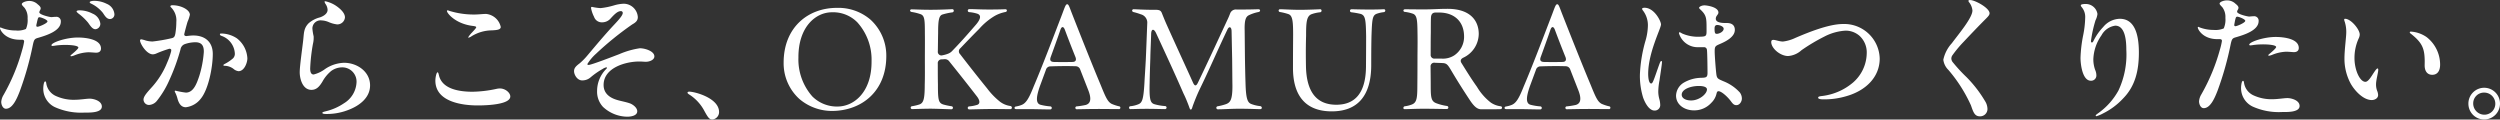 <svg height="20.784" viewBox="0 0 434.808 20.784" width="434.808" xmlns="http://www.w3.org/2000/svg"><rect x="0" y="0" width="434.808" height="20.784" fill="#333333" stroke="none"/><path d="m-207.78-19.152c-.264 0-.768.072-.768.24 0 .12.168.216.288.264a5.808 5.808 0 0 1 2.016 1.608c.432.672.72 1.056 1.248 1.056a.8.8 0 0 0 .744-.888 2.138 2.138 0 0 0 -1.32-1.752 4.941 4.941 0 0 0 -2.208-.528zm-16.152 17.568c0 .528.288 1.2.816 1.2 1.128 0 1.872-1.656 2.4-3.024a53.8 53.8 0 0 0 2.3-8.16c.192-.84.288-.984.912-1.152 1.464-.432 3.936-1.2 3.936-2.808a.774.774 0 0 0 -.888-.84c-.336 0-.528.048-.768.048-.264 0-2.088-.408-2.088-.84a.806.806 0 0 1 .12-.336.647.647 0 0 0 .12-.36c0-.264-.312-.528-.5-.672a2.1 2.1 0 0 0 -1.536-.6c-.528 0-1.248.264-1.248.552 0 .168.192.336.48.648a2.792 2.792 0 0 1 .528 1.848 3.812 3.812 0 0 1 -.288 1.824 3.639 3.639 0 0 1 -1.752.264 6.824 6.824 0 0 1 -2.424-.432c-.12-.048-.168-.1-.24-.1a.11.11 0 0 0 -.1.12c0 .288.864 2.016 3.408 2.016h.432c.264 0 .36.12.36.312a10.372 10.372 0 0 1 -.336 1.464 33.674 33.674 0 0 1 -3.24 7.824 2.752 2.752 0 0 0 -.404 1.204zm13.632-15.916c-.336 0-.528.072-.528.192s.192.24.312.36a9.584 9.584 0 0 1 1.68 1.584c.432.6.768 1.152 1.3 1.152a.944.944 0 0 0 .84-.96 2.187 2.187 0 0 0 -1.344-1.752 5 5 0 0 0 -2.26-.576zm-6.984 1.2c.264 0 1.392.432 1.392.72 0 .336-1.464.936-1.728.936-.12 0-.216-.024-.216-.216 0-.12.12-.528.144-.7.144-.568.168-.74.408-.74zm2.3 4.992c.072 0 .24-.024.408-.048 1.512-.24 4.056-.144 4.056.336 0 .24-1.032 1.08-1.176 1.2-.12.1-.192.168-.192.24 0 .048.072.072.12.072a2.164 2.164 0 0 0 .528-.144 7.123 7.123 0 0 1 2.424-.552c.552 0 1.128.072 1.392.072.552 0 .84-.288.84-.72 0-1.68-2.808-1.92-4.032-1.92-2.04 0-4.584.864-4.584 1.344 0 .128.172.128.22.128zm-1.3 6.168c-.264 0-.336.96-.336 1.152a3.539 3.539 0 0 0 2 3.316 11.081 11.081 0 0 0 5.136.96h.336c.984 0 2.712-.048 2.712-1.056 0-.984-1.416-1.368-2.112-1.368-.576 0-1.68.192-2.544.192a7.4 7.4 0 0 1 -3.432-.7 2.869 2.869 0 0 1 -1.584-2.208c-.024-.14-.072-.284-.168-.284zm22.152-13.248c-.12 0-.384.024-.384.192a.3.3 0 0 0 .1.168 3.16 3.16 0 0 1 .936 2.544 12.421 12.421 0 0 1 -.168 2.016c-.1.528-.216.72-.648.816a27.933 27.933 0 0 1 -3.336.576 4.891 4.891 0 0 1 -1.152-.168 5.618 5.618 0 0 0 -.792-.216.2.2 0 0 0 -.216.192c0 .552 1.128 2.424 2.232 2.424a1.7 1.7 0 0 0 .7-.192 21.013 21.013 0 0 1 2.112-.768.351.351 0 0 1 .288.048c.12.048.12.216.048.5a12.773 12.773 0 0 1 -.672 1.872 14.309 14.309 0 0 1 -2.568 4.152c-.792.888-1.536 1.656-1.536 2.256a.956.956 0 0 0 .96.936 1.891 1.891 0 0 0 1.368-.72 16.057 16.057 0 0 0 2.136-3.54 35.15 35.15 0 0 0 1.968-5.4 1.157 1.157 0 0 1 .72-.912 5.742 5.742 0 0 1 1.848-.336c1.1 0 1.512.576 1.488 1.7a18.37 18.37 0 0 1 -.792 4.176c-.432 1.272-.984 2.88-2.328 2.88a13.689 13.689 0 0 1 -1.8-.336c-.072 0-.144.024-.144.1a1.487 1.487 0 0 0 .144.336 5.278 5.278 0 0 1 .312.84c.24.936.648 1.608 1.488 1.608a3.852 3.852 0 0 0 2.592-1.488c1.344-1.632 2.088-5.5 2.088-7.776 0-2.136-1.392-3.216-3.384-3.216-.432 0-.936.072-1.2.1-.24 0-.384-.1-.384-.288.024-.192.384-1.56.576-2.184a6.631 6.631 0 0 0 .408-1.224c-0-.896-1.584-1.664-3-1.664zm11.472 11.472c1.008 0 1.536-1.488 1.536-2.232a4.684 4.684 0 0 0 -1.824-3.48 5.012 5.012 0 0 0 -2.76-.84c-.12 0-.192.048-.192.144 0 .144.144.216.264.264a3.436 3.436 0 0 1 2.328 3 1.128 1.128 0 0 1 -.312.912 7.312 7.312 0 0 1 -1.464.984c-.168.1-.216.144-.216.192 0 .1.12.12.264.12a2.61 2.61 0 0 1 1.488.528 1.672 1.672 0 0 0 .896.412zm15.08-12.164c-.072 0-.12.024-.12.1a1.179 1.179 0 0 0 .192.408 1.93 1.93 0 0 1 .336.984c0 .7-.768 1.128-1.344 1.32a4.721 4.721 0 0 0 -1.944 1.008c-.888.888-.816 1.752-.96 3-.144 1.3-.6 4.464-.6 5.52 0 1.248.552 3.072 2.04 3.072.936 0 1.44-.672 1.9-1.416a6.376 6.376 0 0 1 1.512-1.848 3.224 3.224 0 0 1 1.9-.648 2.48 2.48 0 0 1 2.52 2.736 4.5 4.5 0 0 1 -2.16 3.5 9.536 9.536 0 0 1 -3.152 1.392c-.36.1-.624.144-.624.288 0 .192.5.192.7.192a10.269 10.269 0 0 0 4.1-.816c1.752-.72 3.5-2.064 3.5-4.152 0-2.424-2.28-3.936-4.512-3.936a6.22 6.22 0 0 0 -3.336 1.1 5.467 5.467 0 0 1 -1.968.936c-.552 0-.6-.648-.6-1.056a31.035 31.035 0 0 1 .48-4.272 4.419 4.419 0 0 0 .12-1.32 9.189 9.189 0 0 1 -.216-1.344 1.412 1.412 0 0 1 1.56-1.416 3.546 3.546 0 0 1 1.32.312 5.187 5.187 0 0 0 1.416.384 1.327 1.327 0 0 0 1.368-1.224c0-.72-.72-1.416-1.392-1.9a5.348 5.348 0 0 0 -2.036-.904zm21.288 1.584c-.072 0-.12.024-.12.12 0 .36 1.416 2.16 4.344 2.568.576.072.744.12.744.264s-.576.72-.72.888a4.808 4.808 0 0 0 -.672.84.064.064 0 0 0 .072.072 1.565 1.565 0 0 0 .5-.24 6.829 6.829 0 0 1 3.576-1.032c.72-.048 1.512-.072 1.512-.6a2.9 2.9 0 0 0 -2.544-2.256c-.624 0-1.3.1-1.968.1a14.3 14.3 0 0 1 -4.392-.624 1.5 1.5 0 0 0 -.332-.104zm-1.752 10.776c-.192 0-.384.888-.384 1.44 0 3.648 4.536 4.32 7.368 4.32 1.824 0 5.664-.192 5.664-1.56 0-.648-.864-1.392-1.8-1.392a2.722 2.722 0 0 0 -.6.072 20.887 20.887 0 0 1 -4.176.5c-2.352 0-5.208-.48-5.808-2.76-.072-.26-.12-.62-.264-.62zm32.352-11.928a6.831 6.831 0 0 0 -1.584.264 12.829 12.829 0 0 1 -2.424.5 9.277 9.277 0 0 1 -1.488-.216.171.171 0 0 0 -.168.192 5.569 5.569 0 0 0 .528 1.536 1.412 1.412 0 0 0 1.416.96 1.948 1.948 0 0 0 1.488-.7c.624-.672 1.176-1.248 1.752-1.248a.309.309 0 0 1 .336.312c0 .384-.576 1.08-1.488 2.04-1.752 1.872-3.5 3.984-4.656 5.352a11.331 11.331 0 0 1 -1.344 1.368c-.6.456-.984.792-.984 1.368 0 .624.552 1.608 1.416 1.608a2.187 2.187 0 0 0 1.512-.576 13.284 13.284 0 0 1 2.04-1.412 1.976 1.976 0 0 1 .648-.288c.048 0 .1.024.1.072a.325.325 0 0 1 -.12.216 5.427 5.427 0 0 0 -1.588 3.82 3.871 3.871 0 0 0 1.032 2.78 6.29 6.29 0 0 0 4.224 1.7c.624 0 1.728-.168 1.728-.936 0-.576-.624-1.1-1.176-1.344-.672-.264-1.584-.408-2.3-.624-1.248-.36-2.376-1.1-2.376-2.616 0-3 3.84-4.08 6.216-4.08.456 0 .792.048 1.128.048.672 0 1.488-.336 1.488-.936 0-.912-1.632-1.416-2.52-1.416a14.243 14.243 0 0 0 -3.6 1.032c-.768.288-4.824 1.872-5.328 1.872-.12 0-.216-.072-.216-.144a8.044 8.044 0 0 1 1.536-1.824 54.247 54.247 0 0 1 6.288-5.088c.6-.336.96-.648.96-1.272a2.479 2.479 0 0 0 -2.476-2.32zm16.608 18.84c0-2.448-4.248-3.552-5.208-3.552-.192 0-.288.12-.288.192s.144.216.312.312a7.549 7.549 0 0 1 2.64 2.88c.672 1.224.888 1.464 1.392 1.464a1.3 1.3 0 0 0 1.152-1.296zm19.752-.192c5.088-.072 9.332-3.432 9.332-9.552a8.451 8.451 0 0 0 -2.76-6.336 8.581 8.581 0 0 0 -5.832-2.04c-5.04 0-9.264 3.408-9.264 9.528a8.367 8.367 0 0 0 2.76 6.336 8.751 8.751 0 0 0 5.764 2.064zm.888-.768a6.063 6.063 0 0 1 -4.416-1.752 9.718 9.718 0 0 1 -2.424-6.768c-.024-5.328 3-7.872 5.832-7.872a5.894 5.894 0 0 1 4.416 1.752 9.669 9.669 0 0 1 2.472 6.744c.048 5.328-3 7.872-5.88 7.896zm19.776.48a.265.265 0 0 0 .024-.528 11.883 11.883 0 0 1 -1.368-.284c-.936-.264-1.008-.816-1.008-3.528-.024-1.128-.024-2.232-.024-3.6a.658.658 0 0 1 .7-.744l.428-.028a.94.94 0 0 1 .888.408c1.1 1.368 2.832 3.528 4.776 6.048.576.744.552 1.272.12 1.464a6.054 6.054 0 0 1 -1.44.288.264.264 0 0 0 0 .528c1.176-.024 2.712-.072 3.816-.072 1.536 0 2.64.024 3.312.024a.259.259 0 0 0 .288-.264.307.307 0 0 0 -.288-.288 3.892 3.892 0 0 1 -1.752-.72 12.587 12.587 0 0 1 -2.28-2.352c-1.584-1.944-3.408-4.272-4.7-5.952a.678.678 0 0 1 .048-1.008c1.032-1.08 2.112-2.208 3.288-3.384a11.248 11.248 0 0 1 2.712-2.256 6.187 6.187 0 0 1 1.848-.672c.336-.048.336-.48 0-.48-.7.024-1.56.048-2.784.048-1.728 0-2.544-.072-3.5-.072a.264.264 0 0 0 0 .528 6.216 6.216 0 0 1 1.44.288c.6.24.672.84-.456 2.088-1.68 1.944-2.568 2.928-3.936 4.344a1.87 1.87 0 0 1 -.72.5 5.56 5.56 0 0 1 -1.008.288.628.628 0 0 1 -.792-.7c.024-1.1.024-2.136.048-3.12 0-2.208.12-3.1.792-3.288a10.237 10.237 0 0 1 1.68-.36c.336-.048.336-.552 0-.552-.24 0-1.944.1-3.72.1-1.728 0-2.832-.072-3.36-.072-.192 0-.264.1-.264.216 0 .1.1.216.288.24a8.654 8.654 0 0 1 1.464.36c.768.24.816.912.816 3.36.024 1.512 0 2.808 0 4.512 0 1.536.024 2.952-.024 4.464 0 2.568-.24 3.168-.984 3.408a8.686 8.686 0 0 1 -1.248.288.252.252 0 0 0 .024.5c.768-.024 2.328-.072 3.288-.072.904.008 2.704.08 3.568.104zm17.16.024a.265.265 0 0 0 .048-.528 9.9 9.9 0 0 1 -1.656-.264c-.84-.192-.936-1.128-.12-3.384l1.008-2.736a.8.8 0 0 1 .816-.576c1.176-.048 3.024-.072 4.32-.024a.829.829 0 0 1 .816.576l1.368 3.5c.6 1.488.528 2.4-.432 2.664a14.45 14.45 0 0 1 -1.512.24.252.252 0 1 0 .024.5c.552 0 2.088-.048 3.792-.048 1.056 0 2.52.024 3.48.024a.233.233 0 0 0 .264-.24.229.229 0 0 0 -.192-.24 7.1 7.1 0 0 1 -1.32-.432c-.7-.36-1.056-1.176-1.9-3.264-1.512-3.6-3.264-8.016-4.944-12.288-.5-1.272-.624-1.776-.888-1.776s-.408.48-.888 1.752c-1.7 4.44-3.552 9.288-4.944 12.552-.888 2.256-1.392 2.928-2.112 3.216a4.6 4.6 0 0 1 -.96.264.281.281 0 0 0 -.264.24c0 .12.1.216.264.216h2.4c.916.008 2.884.056 3.532.056zm3.84-8.256c-1.008.024-2.208.024-3.192 0-.576-.024-.744-.312-.552-.84.576-1.584 1.176-3.24 1.7-4.776.192-.552.5-.624.744-.048.672 1.8 1.272 3.336 1.872 4.824.196.528.028.84-.572.84zm20.616 8.28c.216 0 .24-.36.456-.912.288-.768.6-1.536.984-2.376 1.728-3.528 3.168-6.912 4.92-10.584.288-.672.72-.552.744.192l.1 4.9c.024 1.848.024 3.072.048 4.68 0 2.448-.384 2.88-1.152 3.168a9.442 9.442 0 0 1 -1.416.36.265.265 0 0 0 .024.528c1.032 0 2.208-.1 3.768-.1 1.8 0 3.048.072 3.624.072a.247.247 0 0 0 .264-.24.307.307 0 0 0 -.292-.288 6.129 6.129 0 0 1 -1.584-.384c-.6-.264-.888-.888-.96-3.624-.048-1.44-.072-2.832-.1-4.344l-.048-4.8c-.048-1.8.192-2.4.744-2.664a6.839 6.839 0 0 1 1.68-.552c.36-.072.336-.48-.024-.48-.816.024-1.656.048-2.808.048h-1.004a1.057 1.057 0 0 0 -1.1.648c-.12.312-.288.744-.528 1.224-1.688 3.648-3.46 7.468-5.088 10.848-.312.648-.576.624-.864-.024-1.176-2.616-2.88-6.288-4.536-9.984-.408-.912-.648-1.536-.816-1.944-.192-.552-.384-.7-1.08-.72h-.984c-1.608-.024-2.064-.072-2.88-.1-.36 0-.384.432-.024.5a10.745 10.745 0 0 1 1.248.384 1.5 1.5 0 0 1 1.128 1.392c-.1 2.52-.168 4.512-.264 6.6-.072 1.368-.168 2.712-.24 4.08-.168 2.736-.384 3.312-1.056 3.576a4.764 4.764 0 0 1 -1.368.336.242.242 0 0 0 -.24.264.233.233 0 0 0 .264.24c.528 0 1.368-.048 2.808-.048 1.392 0 2.52.048 3.192.048a.265.265 0 0 0 .024-.528 8.745 8.745 0 0 1 -1.92-.336c-.672-.24-.864-.816-.792-3.624.024-1.44.072-2.9.12-4.344.024-1.32.1-2.664.144-4.248.024-.888.456-.96.84-.168 1.9 4.1 3.216 6.936 4.776 10.512.336.672.6 1.32.84 1.944.236.612.28.872.428.872zm24.528.312c4.416 0 6.816-2.616 6.864-7.9 0-2.952.024-4.344.048-5.3.1-2.736.144-3.48.888-3.768a5.628 5.628 0 0 1 1.248-.288.278.278 0 0 0 .264-.264.234.234 0 0 0 -.264-.24c-1.056.048-1.68.048-2.712.048-1.272 0-2.688-.048-2.88-.048a.265.265 0 0 0 -.048.528 14.3 14.3 0 0 1 1.632.288c.816.264.888 1.032.936 3.864 0 .912 0 2.256-.024 5.352-.048 4.608-1.968 6.576-5.16 6.576-3.288 0-5.208-2.04-5.28-6.768-.048-2.832 0-4.3.024-5.28 0-2.28.072-3.408 1.008-3.72a6.25 6.25 0 0 1 1.416-.312.272.272 0 0 0 .264-.288.226.226 0 0 0 -.24-.24c-.456.024-2.232.1-3.552.1-1.368 0-2.88-.1-3.408-.1a.234.234 0 0 0 -.264.24.251.251 0 0 0 .216.24 9.323 9.323 0 0 1 1.464.36c.768.24.84 1.344.84 3.6 0 .912-.024 2.3-.024 5.784 0 4.536 1.968 7.536 6.744 7.536zm26.04-.36c1.752 0 2.472 0 3.264-.024.192 0 .312-.12.312-.24a.263.263 0 0 0 -.264-.264 3.836 3.836 0 0 1 -1.7-.648 9.772 9.772 0 0 1 -2.4-2.736c-1.032-1.44-1.968-2.976-2.688-4.128-.264-.408-.12-.72.312-.936a4.618 4.618 0 0 0 2.688-4.128c0-2.16-1.32-4.368-5.424-4.368-1.56 0-2.472.1-4.2.1-1.44 0-2.64-.024-3.192-.024-.192 0-.288.12-.288.216a.247.247 0 0 0 .264.24 6.5 6.5 0 0 1 1.368.312c.7.24.792 1.032.816 3.048.024 1.224.024 2.256 0 4.272 0 1.632 0 3.312-.024 5.352 0 2.136-.144 2.832-1.008 3.144a5.053 5.053 0 0 1 -1.152.284.283.283 0 0 0 -.264.288.191.191 0 0 0 .216.216c.744 0 1.776-.072 3.384-.072 1.464 0 3.144.048 3.96.048a.265.265 0 0 0 .024-.528 8.949 8.949 0 0 1 -1.872-.48c-.864-.336-.96-.96-.96-2.976 0-1.344-.024-2.352-.024-3.36a.628.628 0 0 1 .744-.7c.432.024.792.024 1.272.048.744.024.936.24 1.488 1.152 1.056 1.776 1.824 3.024 3.36 5.352.812 1.204 1.34 1.54 1.988 1.54zm-8.136-8.812a.639.639 0 0 1 -.7-.72c0-1.344 0-2.52.024-3.912 0-1.152 0-1.944.024-2.472.024-.576.24-.912.816-.912h.6c2.64 0 4.344 1.56 4.344 4.176a3.877 3.877 0 0 1 -1.728 3.288 3.624 3.624 0 0 1 -2.136.552zm18.336 8.836a.265.265 0 0 0 .048-.528 9.9 9.9 0 0 1 -1.656-.264c-.84-.192-.936-1.128-.12-3.384l1.012-2.736a.8.8 0 0 1 .816-.576c1.176-.048 3.024-.072 4.32-.024a.829.829 0 0 1 .816.576l1.368 3.5c.6 1.488.528 2.4-.432 2.664a14.45 14.45 0 0 1 -1.512.24.252.252 0 1 0 .024.5c.552 0 2.088-.048 3.792-.048 1.056 0 2.52.024 3.48.024a.233.233 0 0 0 .264-.24.229.229 0 0 0 -.192-.24 7.1 7.1 0 0 1 -1.32-.432c-.7-.36-1.056-1.176-1.9-3.264-1.512-3.6-3.264-8.016-4.944-12.288-.5-1.272-.624-1.776-.888-1.776s-.408.48-.888 1.752c-1.7 4.44-3.552 9.288-4.944 12.552-.888 2.256-1.392 2.928-2.112 3.216a4.6 4.6 0 0 1 -.96.264.281.281 0 0 0 -.264.24c0 .12.1.216.264.216h2.4c.912.008 2.88.056 3.528.056zm3.84-8.256c-1.008.024-2.208.024-3.192 0-.576-.024-.744-.312-.552-.84.576-1.584 1.176-3.24 1.7-4.776.192-.552.5-.624.744-.048.672 1.8 1.272 3.336 1.872 4.824.196.528.028.84-.572.84zm27.192 5.088c.5 0 1.584.96 2.208 1.824.288.384.5.6.888.6.6 0 .96-.672.96-1.128a1.767 1.767 0 0 0 -.36-1.08 7.632 7.632 0 0 0 -2.832-1.944c-.936-.408-1.152-.456-1.248-1.248-.1-.768-.288-3.192-.288-3.96 0-.912.144-.936.96-1.3.96-.408 2.544-1.2 2.544-2.424 0-.912-.648-1.224-1.464-1.2-.576 0-1.848 0-1.848-.744 0-.528.456-.7.456-1.08 0-.96-1.992-1.248-2.424-1.248-.48 0-.936.24-.936.432 0 .1.144.216.216.288 1.032.96 1.08 1.464 1.08 3.192 0 1.344.1 1.512-1.056 1.536a6.909 6.909 0 0 1 -3.24-.576.945.945 0 0 0 -.384-.192c-.1 0-.12.1-.12.168a3.39 3.39 0 0 0 3.456 2.424c.36.024.624 0 .912 0a.5.5 0 0 1 .5.48c.072.5.1 3.288.1 3.984 0 .792-.24.84-1.1.864a6.232 6.232 0 0 0 -3.1.888 2.736 2.736 0 0 0 -1.272 2.208c0 1.588 1.464 2.568 3.12 2.568a4 4 0 0 0 3-1.3 3.224 3.224 0 0 0 .912-1.584c.072-.304.144-.448.36-.448zm-9.84-5.016c0-.1 0-.24-.12-.24-.1 0-.192.192-.24.312-.1.216-.624 1.752-.936 2.616-.216.552-.36.984-.576.984-.48 0-.528-1.3-.528-1.656 0-3.72 2.232-7.92 2.232-8.616 0-.576-1.176-2.9-2.856-2.9-.144 0-.432.024-.432.192a.546.546 0 0 0 .144.288 4.212 4.212 0 0 1 .864 2.592 10.037 10.037 0 0 1 -.384 2.544 24.716 24.716 0 0 0 -1.008 6.048 12.9 12.9 0 0 0 .552 3.936c.264.768.984 2.28 1.992 2.28a.951.951 0 0 0 .988-1.06 4.009 4.009 0 0 0 -.144-.912 5.051 5.051 0 0 1 -.192-1.344 11.2 11.2 0 0 1 .216-1.944c.068-.504.428-2.832.428-3.12zm9.648-6.5c.36 0 1.08.24 1.08.648 0 .528-.792.888-1.2.888-.24 0-.384-.072-.384-.864 0-.364.048-.676.504-.676zm-3.216 10.604c.456 0 1.392.072 1.392.6 0 .792-1.344 1.92-2.76 1.92-.888 0-1.632-.36-1.632-1.008 0-.912 1.488-1.512 3-1.512zm15.5-5.208a3.841 3.841 0 0 0 2.328-1.008 32.341 32.341 0 0 1 3.984-2.376 9.147 9.147 0 0 1 3.72-1.032 3.68 3.68 0 0 1 2.376.888 3.9 3.9 0 0 1 1.272 3.048 6.884 6.884 0 0 1 -2.352 5.064 10.158 10.158 0 0 1 -5.28 2.352c-.576.072-.816.1-.816.312 0 .264.576.288.936.288a13.386 13.386 0 0 0 3.96-.552c3.384-.96 5.808-3.312 5.808-6.552a6.169 6.169 0 0 0 -6.384-6c-2.472 0-6 1.44-8.256 2.4a6.878 6.878 0 0 1 -2.184.648c-.624 0-1.272-.288-1.68-.288-.264 0-.36.144-.36.384.004 1.104 1.588 2.424 2.932 2.424zm31.368-9.6a.464.464 0 0 0 .144.288 2.7 2.7 0 0 1 .552 1.392c0 1.272-2.352 4.032-3.576 5.688a6.139 6.139 0 0 0 -1.488 2.88 3 3 0 0 0 .888 1.776 25.613 25.613 0 0 1 3.912 6.144c.408 1.152.624 1.92 1.56 1.92a1.276 1.276 0 0 0 1.32-1.272 2.655 2.655 0 0 0 -.432-1.392 21.531 21.531 0 0 0 -3.188-4.128 27.706 27.706 0 0 1 -2.472-2.688 1.1 1.1 0 0 1 -.192-.576 1.079 1.079 0 0 1 .144-.5 20.413 20.413 0 0 1 1.992-2.4c1.224-1.3 2.544-2.688 3.912-4.056.456-.456.6-.672.6-.912 0-.912-2.52-2.3-3.384-2.3-.144-.012-.288.016-.288.136zm22.132 19.968a.11.11 0 0 0 .12.1 5.386 5.386 0 0 0 1.152-.48 12.029 12.029 0 0 0 3.528-2.64c2.064-2.112 2.712-4.8 2.712-7.944 0-2.592-.48-5.88-3.312-5.88a3.845 3.845 0 0 0 -2.9 1.44 9.559 9.559 0 0 0 -1.64 2.324c-.1.216-.192.36-.312.36-.144 0-.168-.144-.168-.264a21.507 21.507 0 0 1 .792-3.6 3.246 3.246 0 0 0 .336-1.1 2.046 2.046 0 0 0 -2.108-1.732c-.432 0-.792.072-.792.24a.654.654 0 0 0 .144.288 2.623 2.623 0 0 1 .624 1.848 17.015 17.015 0 0 1 -.36 3.1 23.545 23.545 0 0 0 -.456 3.884c0 1.056.312 3.984 1.8 3.984a.907.907 0 0 0 .96-.96 2.431 2.431 0 0 0 -.216-.936 5.436 5.436 0 0 1 -.312-1.848 7.644 7.644 0 0 1 1.416-4.152 3.21 3.21 0 0 1 2.4-1.68c1.8 0 1.92 2.856 1.92 4.176a14.714 14.714 0 0 1 -1.368 7.1 11.848 11.848 0 0 1 -3.648 4.036c-.168.12-.312.24-.312.336zm17.976-2.5c0 .528.288 1.2.816 1.2 1.128 0 1.872-1.656 2.4-3.024a53.8 53.8 0 0 0 2.3-8.16c.192-.84.288-.984.912-1.152 1.464-.432 3.936-1.2 3.936-2.808a.774.774 0 0 0 -.888-.84c-.336 0-.528.048-.768.048-.264 0-2.088-.408-2.088-.84a.806.806 0 0 1 .12-.336.647.647 0 0 0 .12-.36c0-.264-.312-.528-.5-.672a2.1 2.1 0 0 0 -1.536-.6c-.528 0-1.248.264-1.248.552 0 .168.192.336.48.648a2.792 2.792 0 0 1 .528 1.848 3.812 3.812 0 0 1 -.288 1.824 3.639 3.639 0 0 1 -1.752.264 6.824 6.824 0 0 1 -2.424-.432c-.12-.048-.168-.1-.24-.1a.11.11 0 0 0 -.1.12c0 .288.864 2.016 3.408 2.016h.432c.264 0 .36.12.36.312a10.372 10.372 0 0 1 -.336 1.464 33.674 33.674 0 0 1 -3.24 7.824 2.752 2.752 0 0 0 -.404 1.208zm6.648-14.712c.264 0 1.392.432 1.392.72 0 .336-1.44.936-1.7.936-.144 0-.216-.072-.216-.192s.1-.552.12-.72c.14-.572.164-.74.404-.74zm2.3 4.992c.072 0 .24-.024.408-.048 1.512-.24 4.056-.144 4.056.336 0 .24-1.032 1.08-1.176 1.2-.12.1-.192.168-.192.24 0 .048.072.072.12.072a2.164 2.164 0 0 0 .528-.144 7.123 7.123 0 0 1 2.424-.552c.552 0 1.128.072 1.392.072.552 0 .84-.288.84-.72 0-1.68-2.808-1.92-4.032-1.92-2.04 0-4.584.864-4.584 1.344.004.124.172.124.22.124zm-1.3 6.168c-.264 0-.336.96-.336 1.152a3.539 3.539 0 0 0 1.992 3.312 11.081 11.081 0 0 0 5.136.96h.336c.984 0 2.712-.048 2.712-1.056 0-.984-1.416-1.368-2.112-1.368-.576 0-1.68.192-2.544.192a7.4 7.4 0 0 1 -3.432-.7 2.869 2.869 0 0 1 -1.584-2.208c-.016-.136-.064-.28-.16-.28zm17.592-10.68a1.262 1.262 0 0 0 .1.408 5.7 5.7 0 0 1 .264 1.872c0 .816-.312 3-.312 4.488a9.072 9.072 0 0 0 1.032 4.3c.624 1.176 2.16 2.952 3.72 2.952.528 0 1.1-.312 1.1-.864a2.042 2.042 0 0 0 -.12-.624 3.092 3.092 0 0 1 -.24-1.224c0-.816.384-2.016.384-2.568 0-.1-.024-.216-.12-.216-.168 0-.48.48-.72.84-.384.6-.912 1.488-1.392 1.488-.96 0-1.9-2.04-1.9-4.128a8.139 8.139 0 0 1 .768-3.5 1.576 1.576 0 0 0 .144-.6c0-.888-1.536-2.736-2.544-2.736-.084-.004-.156.044-.156.116zm11.624 2.116c-.144 0-.216.048-.216.12 0 .1.12.216.24.288 1.752 1.392 2.3 2.352 2.352 4.368.024.336 0 .816 0 1.128 0 .792.336 1.608 1.32 1.608 1.008 0 1.368-.84 1.368-1.752a6.056 6.056 0 0 0 -2.376-4.824 5.418 5.418 0 0 0 -2.688-.936zm12.744 9.768a2.75 2.75 0 0 0 -2.76 2.736 2.744 2.744 0 0 0 2.736 2.784 2.76 2.76 0 0 0 2.76-2.76 2.755 2.755 0 0 0 -2.736-2.76zm-.024.84a1.934 1.934 0 0 1 1.944 1.944 1.9 1.9 0 0 1 -1.92 1.9 1.946 1.946 0 0 1 -1.924-1.952 1.869 1.869 0 0 1 1.9-1.892z" fill="#fff" transform="translate(224.148 19.296)"/></svg>
